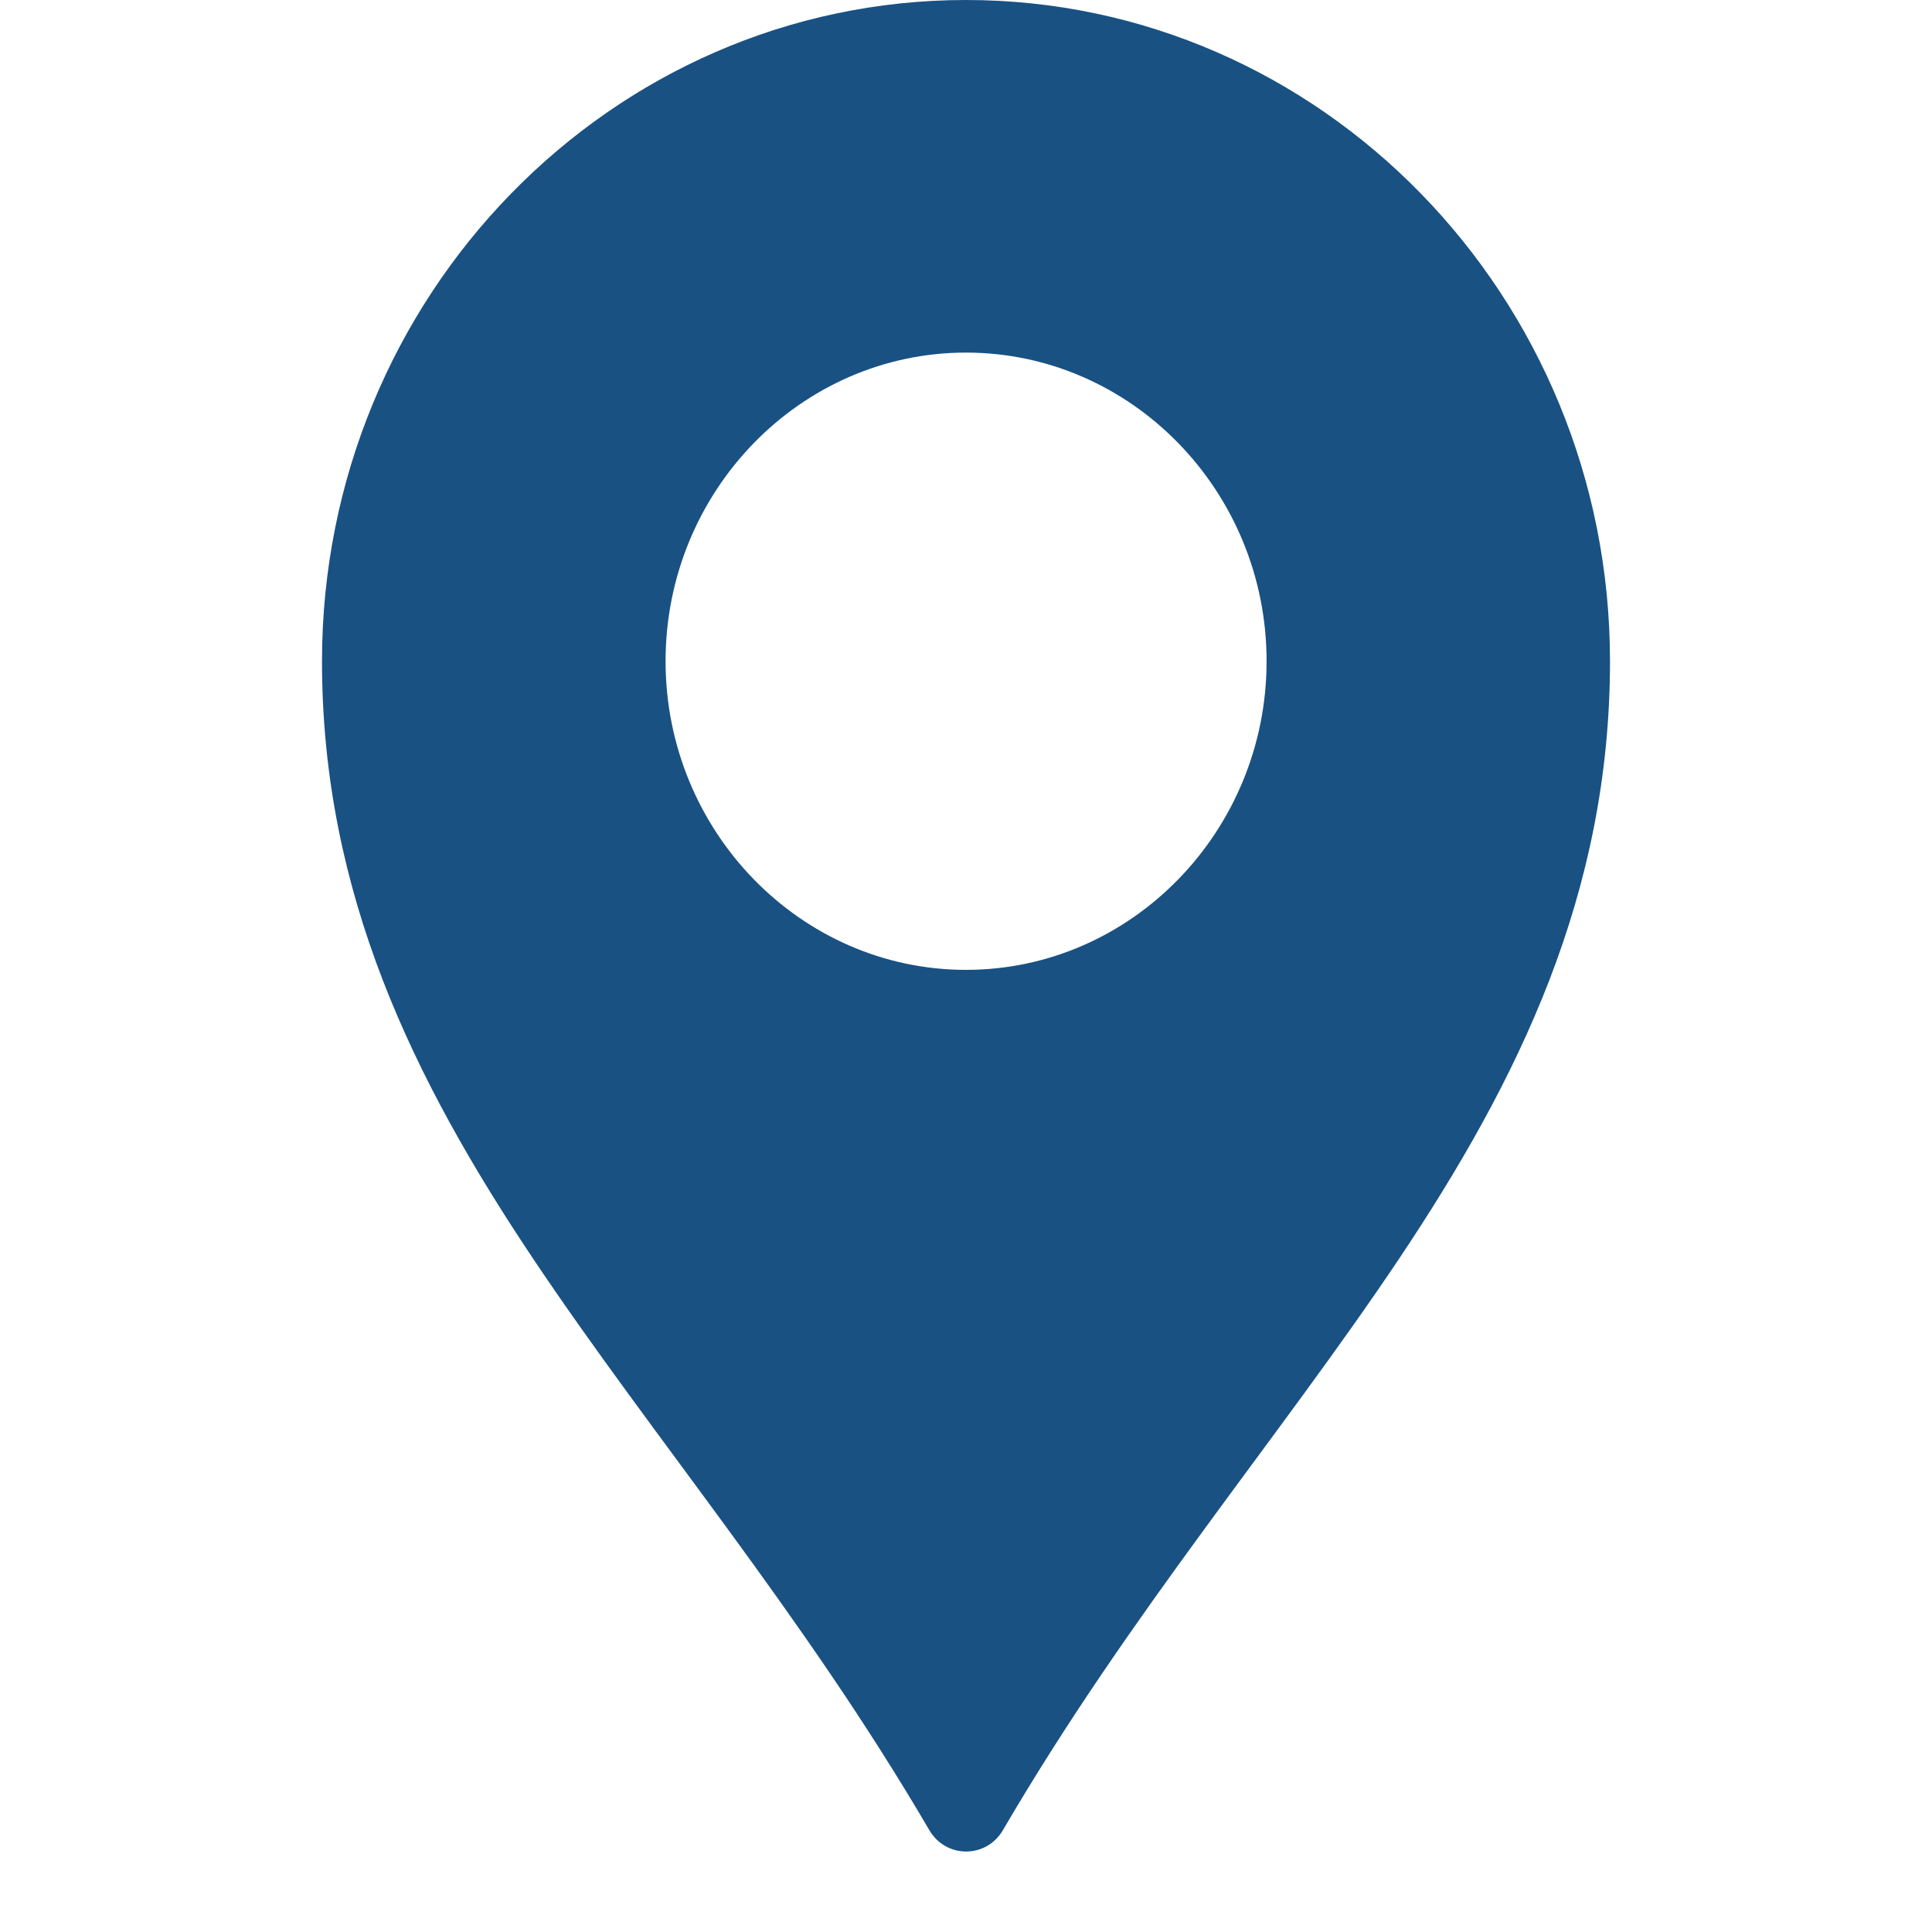<?xml version="1.0" encoding="UTF-8"?>
<svg xmlns="http://www.w3.org/2000/svg" width="24" height="24" viewBox="0 0 24 24" fill="#195183">
  <path fill-rule="evenodd" clip-rule="evenodd" d="M12 0C7.588 0 4 3.684 4 8.214C4 11.098 5.136 13.415 6.628 15.644C8.12 17.872 9.973 20.046 11.544 22.734C11.751 23.089 12.252 23.089 12.459 22.734C14.029 20.046 15.882 17.872 17.375 15.644C18.867 13.415 20 11.098 20 8.214C20 3.684 16.412 0 12 0ZM12 4.38C14.056 4.38 15.734 6.103 15.734 8.214C15.734 10.324 14.056 12.048 12 12.048C9.944 12.048 8.268 10.324 8.268 8.214C8.268 6.103 9.944 4.38 12 4.38Z"></path>
</svg>
